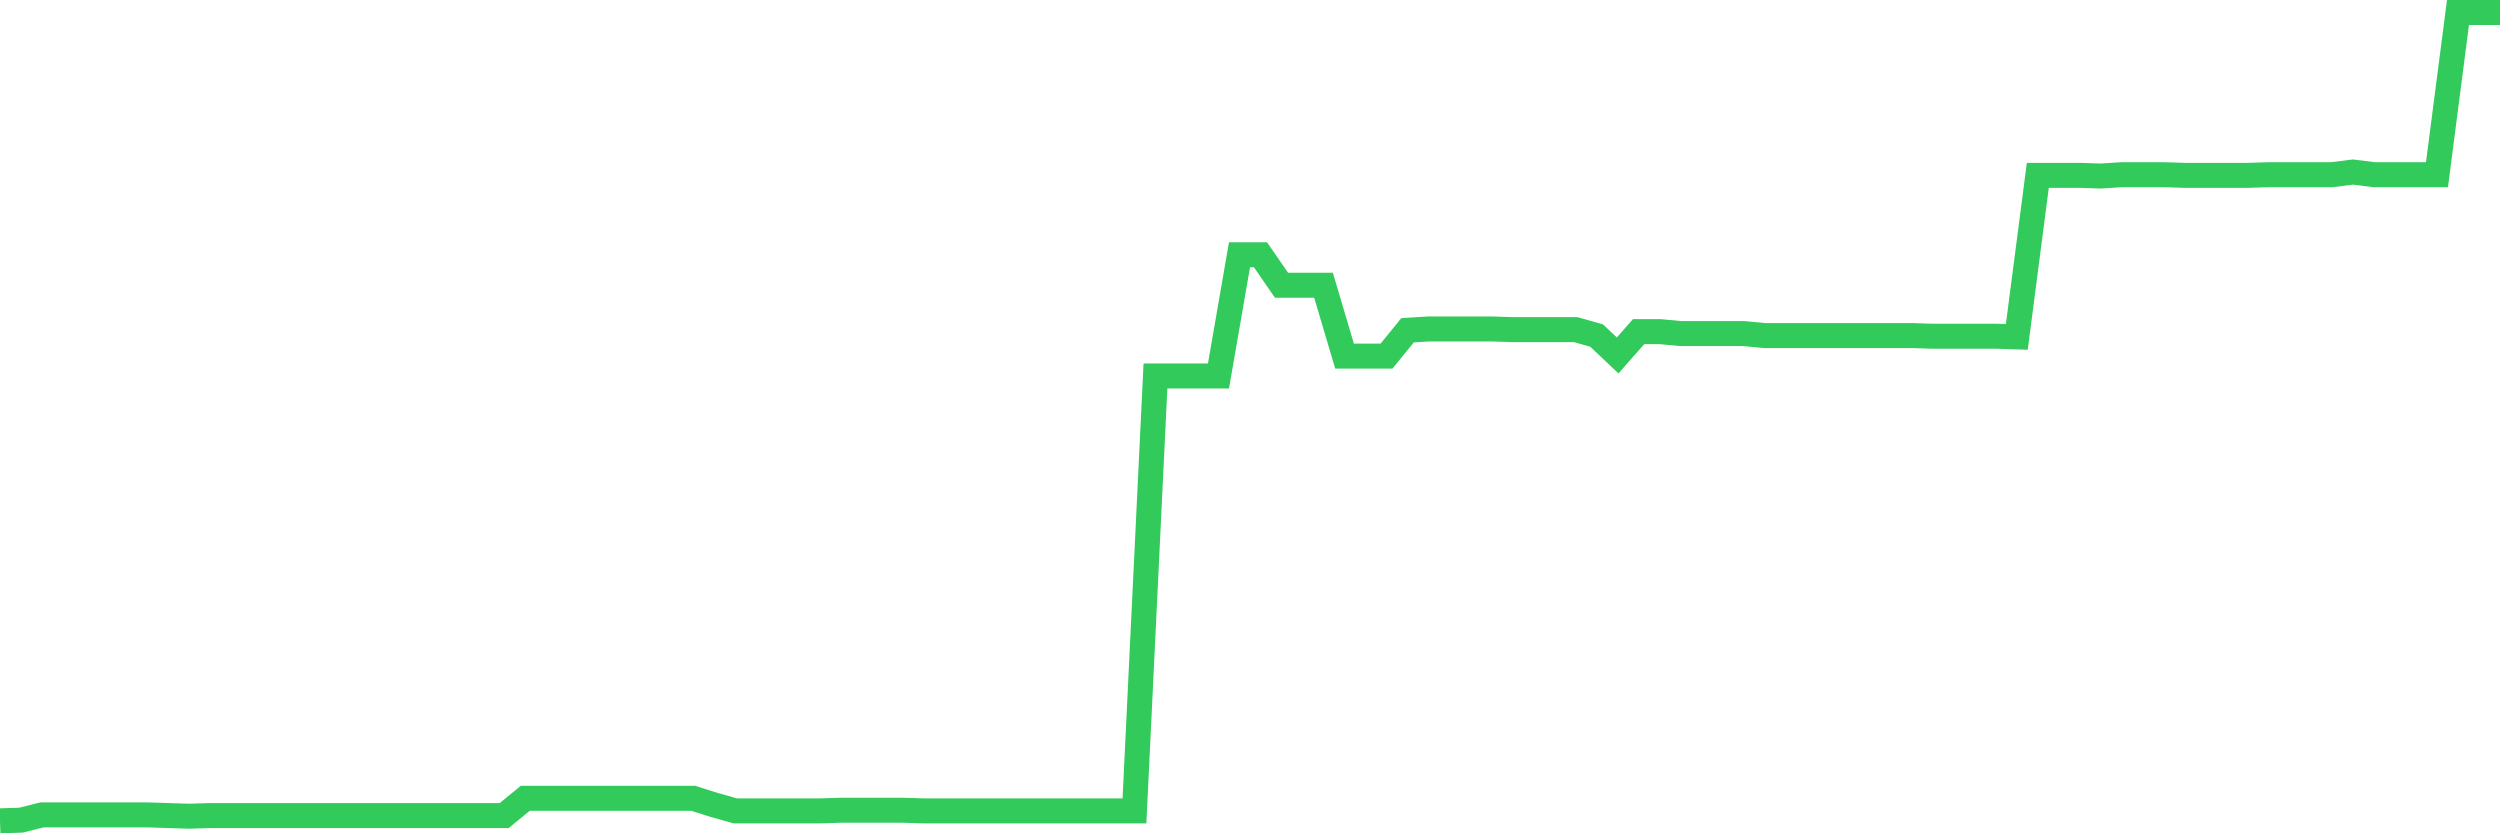 <svg
  xmlns="http://www.w3.org/2000/svg"
  xmlns:xlink="http://www.w3.org/1999/xlink"
  width="120"
  height="40"
  viewBox="0 0 120 40"
  preserveAspectRatio="none"
>
  <polyline
    points="0,39.4 1.008,39.368 2.017,39.114 3.025,39.114 4.034,39.114 5.042,39.114 6.05,39.114 7.059,39.114 8.067,39.146 9.076,39.178 10.084,39.146 11.092,39.146 12.101,39.146 13.109,39.146 14.118,39.146 15.126,39.146 16.134,39.146 17.143,39.146 18.151,39.146 19.16,39.146 20.168,39.146 21.176,39.146 22.185,39.146 23.193,39.146 24.202,39.146 25.21,38.32 26.218,38.32 27.227,38.32 28.235,38.32 29.244,38.32 30.252,38.32 31.261,38.32 32.269,38.32 33.277,38.32 34.286,38.637 35.294,38.923 36.303,38.923 37.311,38.923 38.319,38.923 39.328,38.923 40.336,38.892 41.345,38.892 42.353,38.892 43.361,38.892 44.37,38.923 45.378,38.923 46.387,38.923 47.395,38.923 48.403,38.923 49.412,38.923 50.42,38.923 51.429,38.923 52.437,38.923 53.445,38.923 54.454,38.923 55.462,18.046 56.471,18.046 57.479,18.046 58.487,18.046 59.496,12.23 60.504,12.23 61.513,13.692 62.521,13.692 63.529,13.692 64.538,17.092 65.546,17.092 66.555,17.092 67.563,15.853 68.571,15.79 69.58,15.79 70.588,15.79 71.597,15.79 72.605,15.821 73.613,15.821 74.622,15.821 75.63,15.821 76.639,16.107 77.647,17.061 78.655,15.917 79.664,15.917 80.672,16.012 81.681,16.012 82.689,16.012 83.697,16.012 84.706,16.107 85.714,16.107 86.723,16.107 87.731,16.107 88.739,16.107 89.748,16.107 90.756,16.107 91.765,16.107 92.773,16.139 93.782,16.139 94.79,16.139 95.798,16.139 96.807,16.171 97.815,8.417 98.824,8.417 99.832,8.417 100.84,8.449 101.849,8.385 102.857,8.385 103.866,8.385 104.874,8.417 105.882,8.417 106.891,8.417 107.899,8.417 108.908,8.385 109.916,8.385 110.924,8.385 111.933,8.385 112.941,8.258 113.95,8.385 114.958,8.385 115.966,8.385 116.975,8.385 117.983,0.6 118.992,0.6 120,0.6"
    fill="none"
    stroke="#32ca5b"
    stroke-width="1.2"
  >
  </polyline>
</svg>